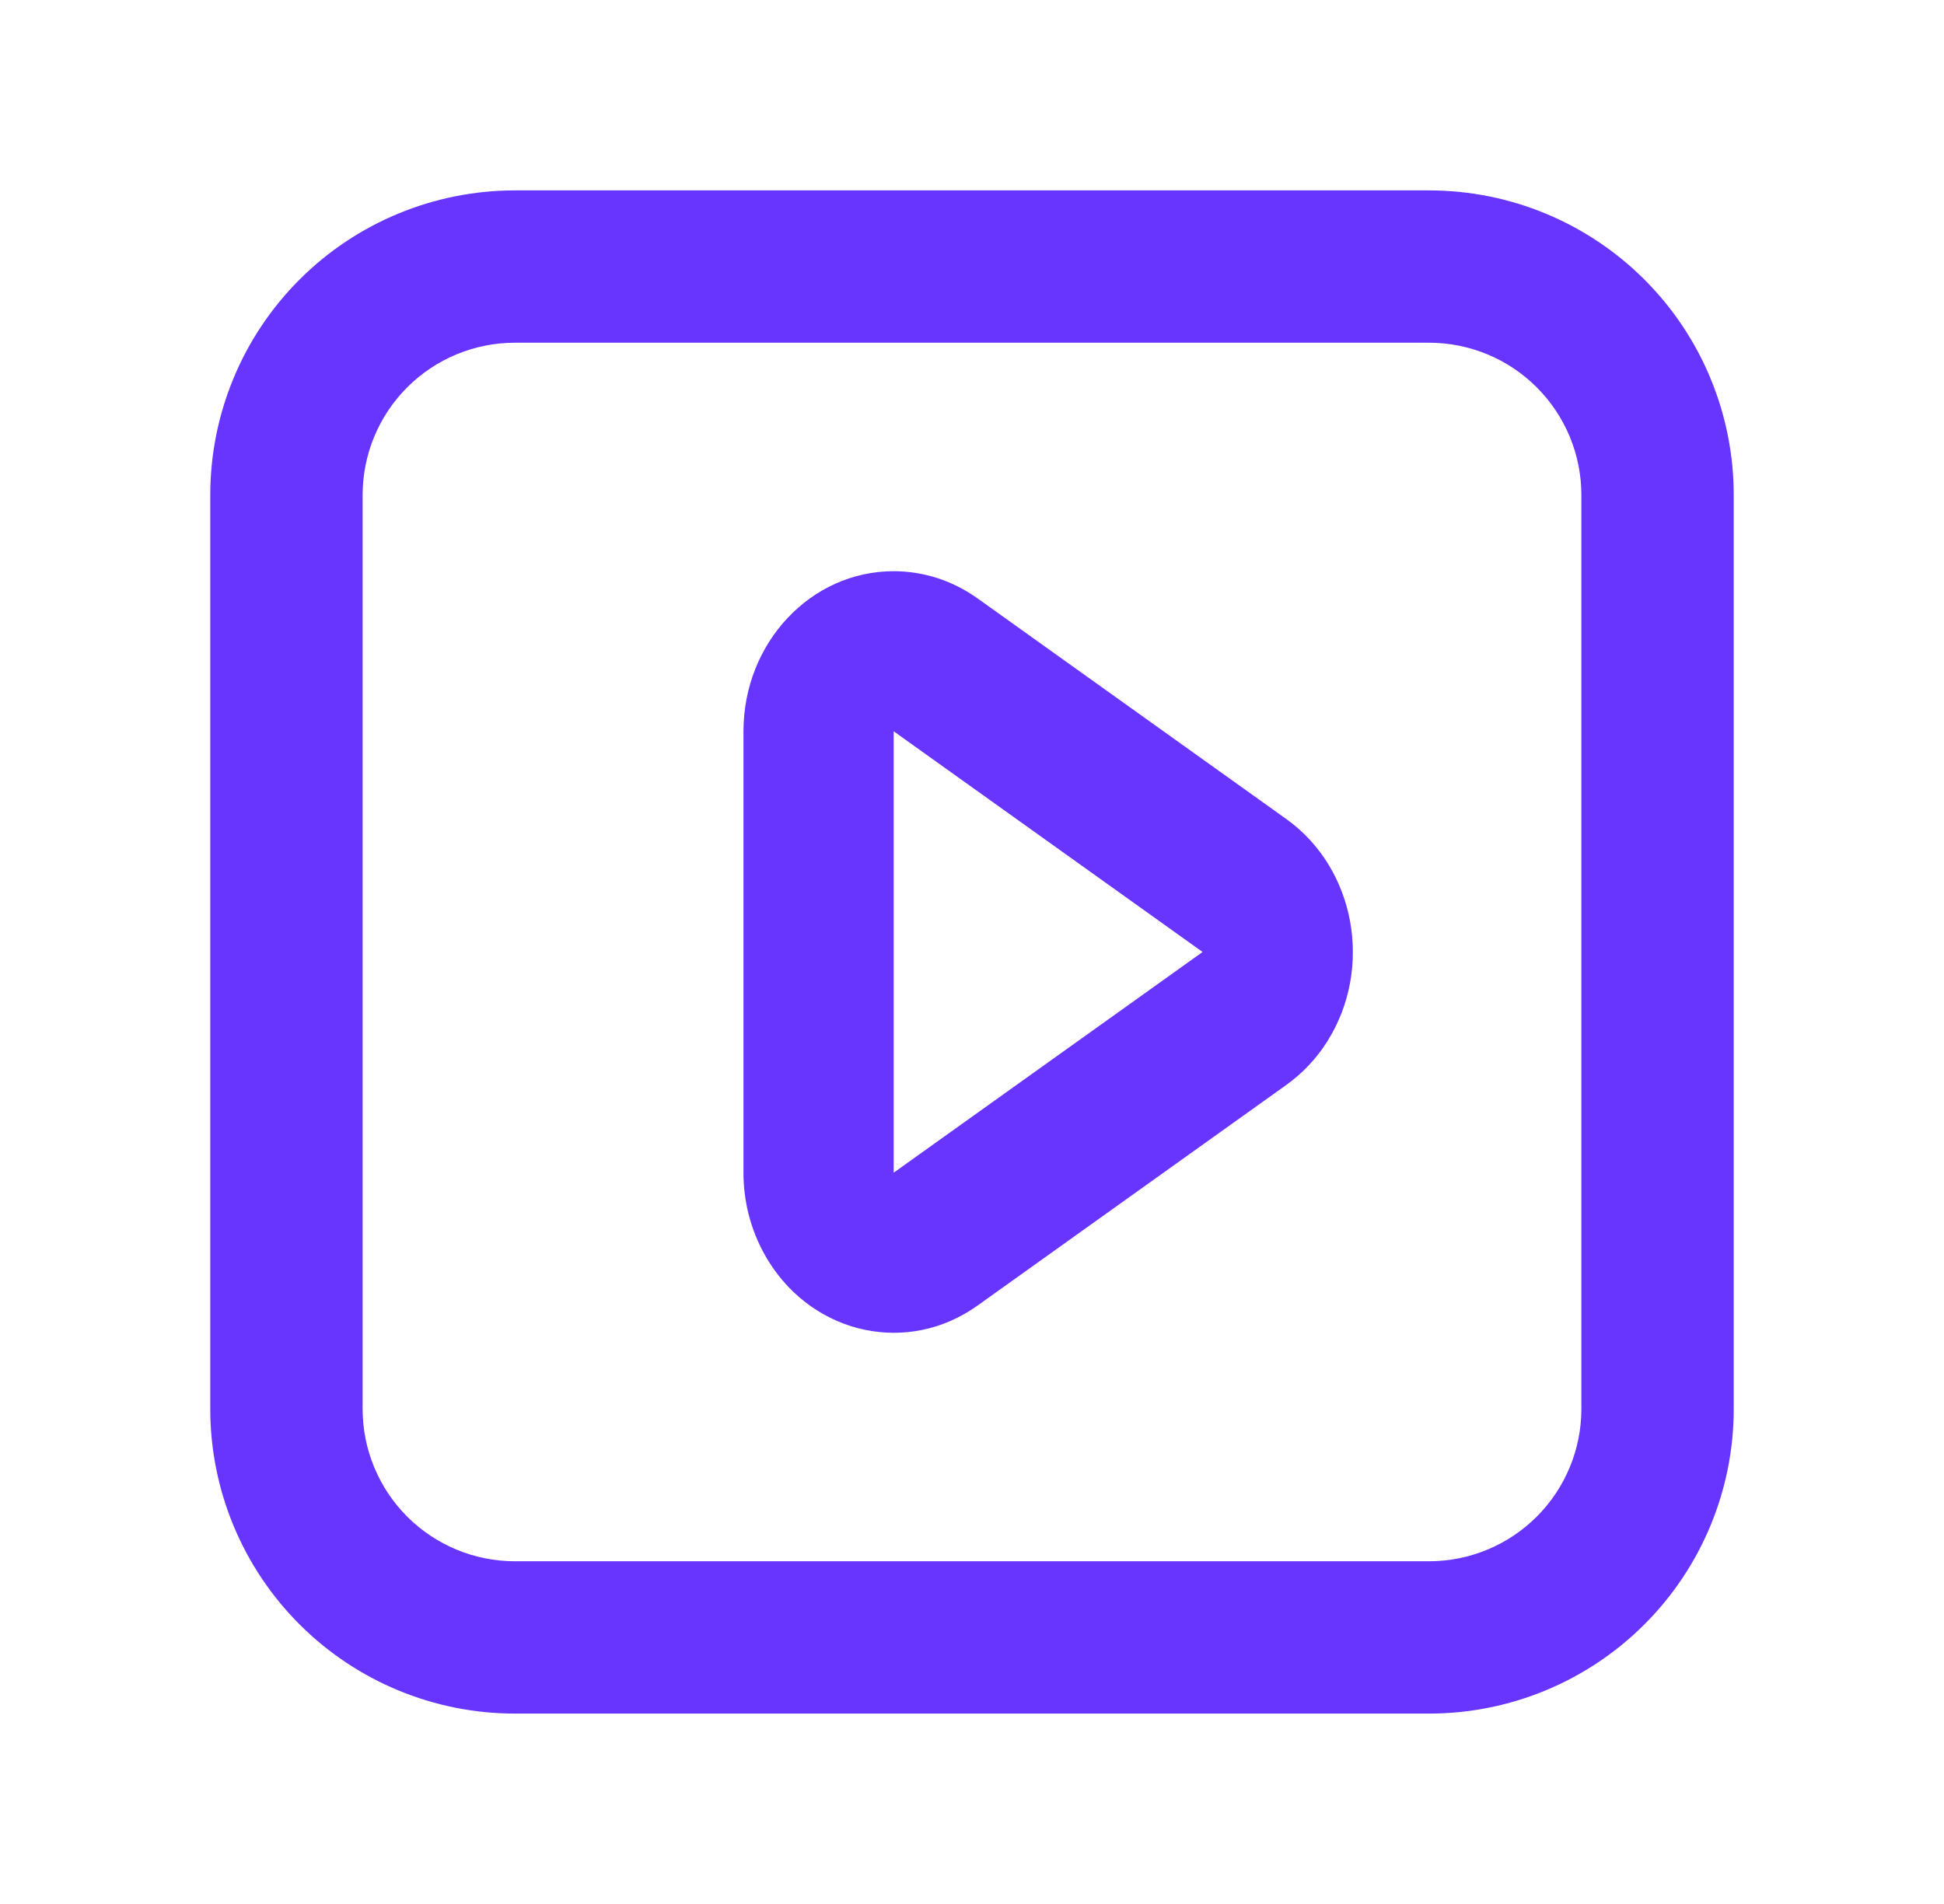<svg width="49" height="48" viewBox="0 0 49 48" fill="none" xmlns="http://www.w3.org/2000/svg">
<path d="M12.98 4.8H36.02C38.057 4.8 40.01 5.609 41.45 7.049C42.891 8.489 43.7 10.443 43.7 12.48V35.52C43.7 37.557 42.891 39.51 41.45 40.95C40.01 42.391 38.057 43.2 36.02 43.2H12.98C10.943 43.2 8.989 42.391 7.549 40.95C6.109 39.51 5.3 37.557 5.3 35.52V12.48C5.3 10.443 6.109 8.489 7.549 7.049C8.989 5.609 10.943 4.8 12.98 4.8ZM12.98 8.64C11.961 8.64 10.985 9.044 10.264 9.765C9.544 10.485 9.14 11.461 9.14 12.48V35.52C9.14 36.538 9.544 37.515 10.264 38.235C10.985 38.955 11.961 39.36 12.98 39.36H36.02C37.038 39.36 38.015 38.955 38.735 38.235C39.455 37.515 39.86 36.538 39.86 35.52V12.48C39.86 11.461 39.455 10.485 38.735 9.765C38.015 9.044 37.038 8.64 36.02 8.64H12.98ZM32.422 27.352L24.636 32.916C22.898 34.157 20.547 33.663 19.381 31.81C18.96 31.137 18.738 30.358 18.74 29.564V18.436C18.74 16.208 20.435 14.4 22.526 14.4C23.277 14.4 24.012 14.638 24.636 15.083L32.422 20.648C34.159 21.89 34.622 24.395 33.459 26.248C33.188 26.68 32.836 27.055 32.422 27.352ZM22.526 18.436V29.564L30.312 24L22.526 18.436Z" fill="#6834FF"/>
</svg>
